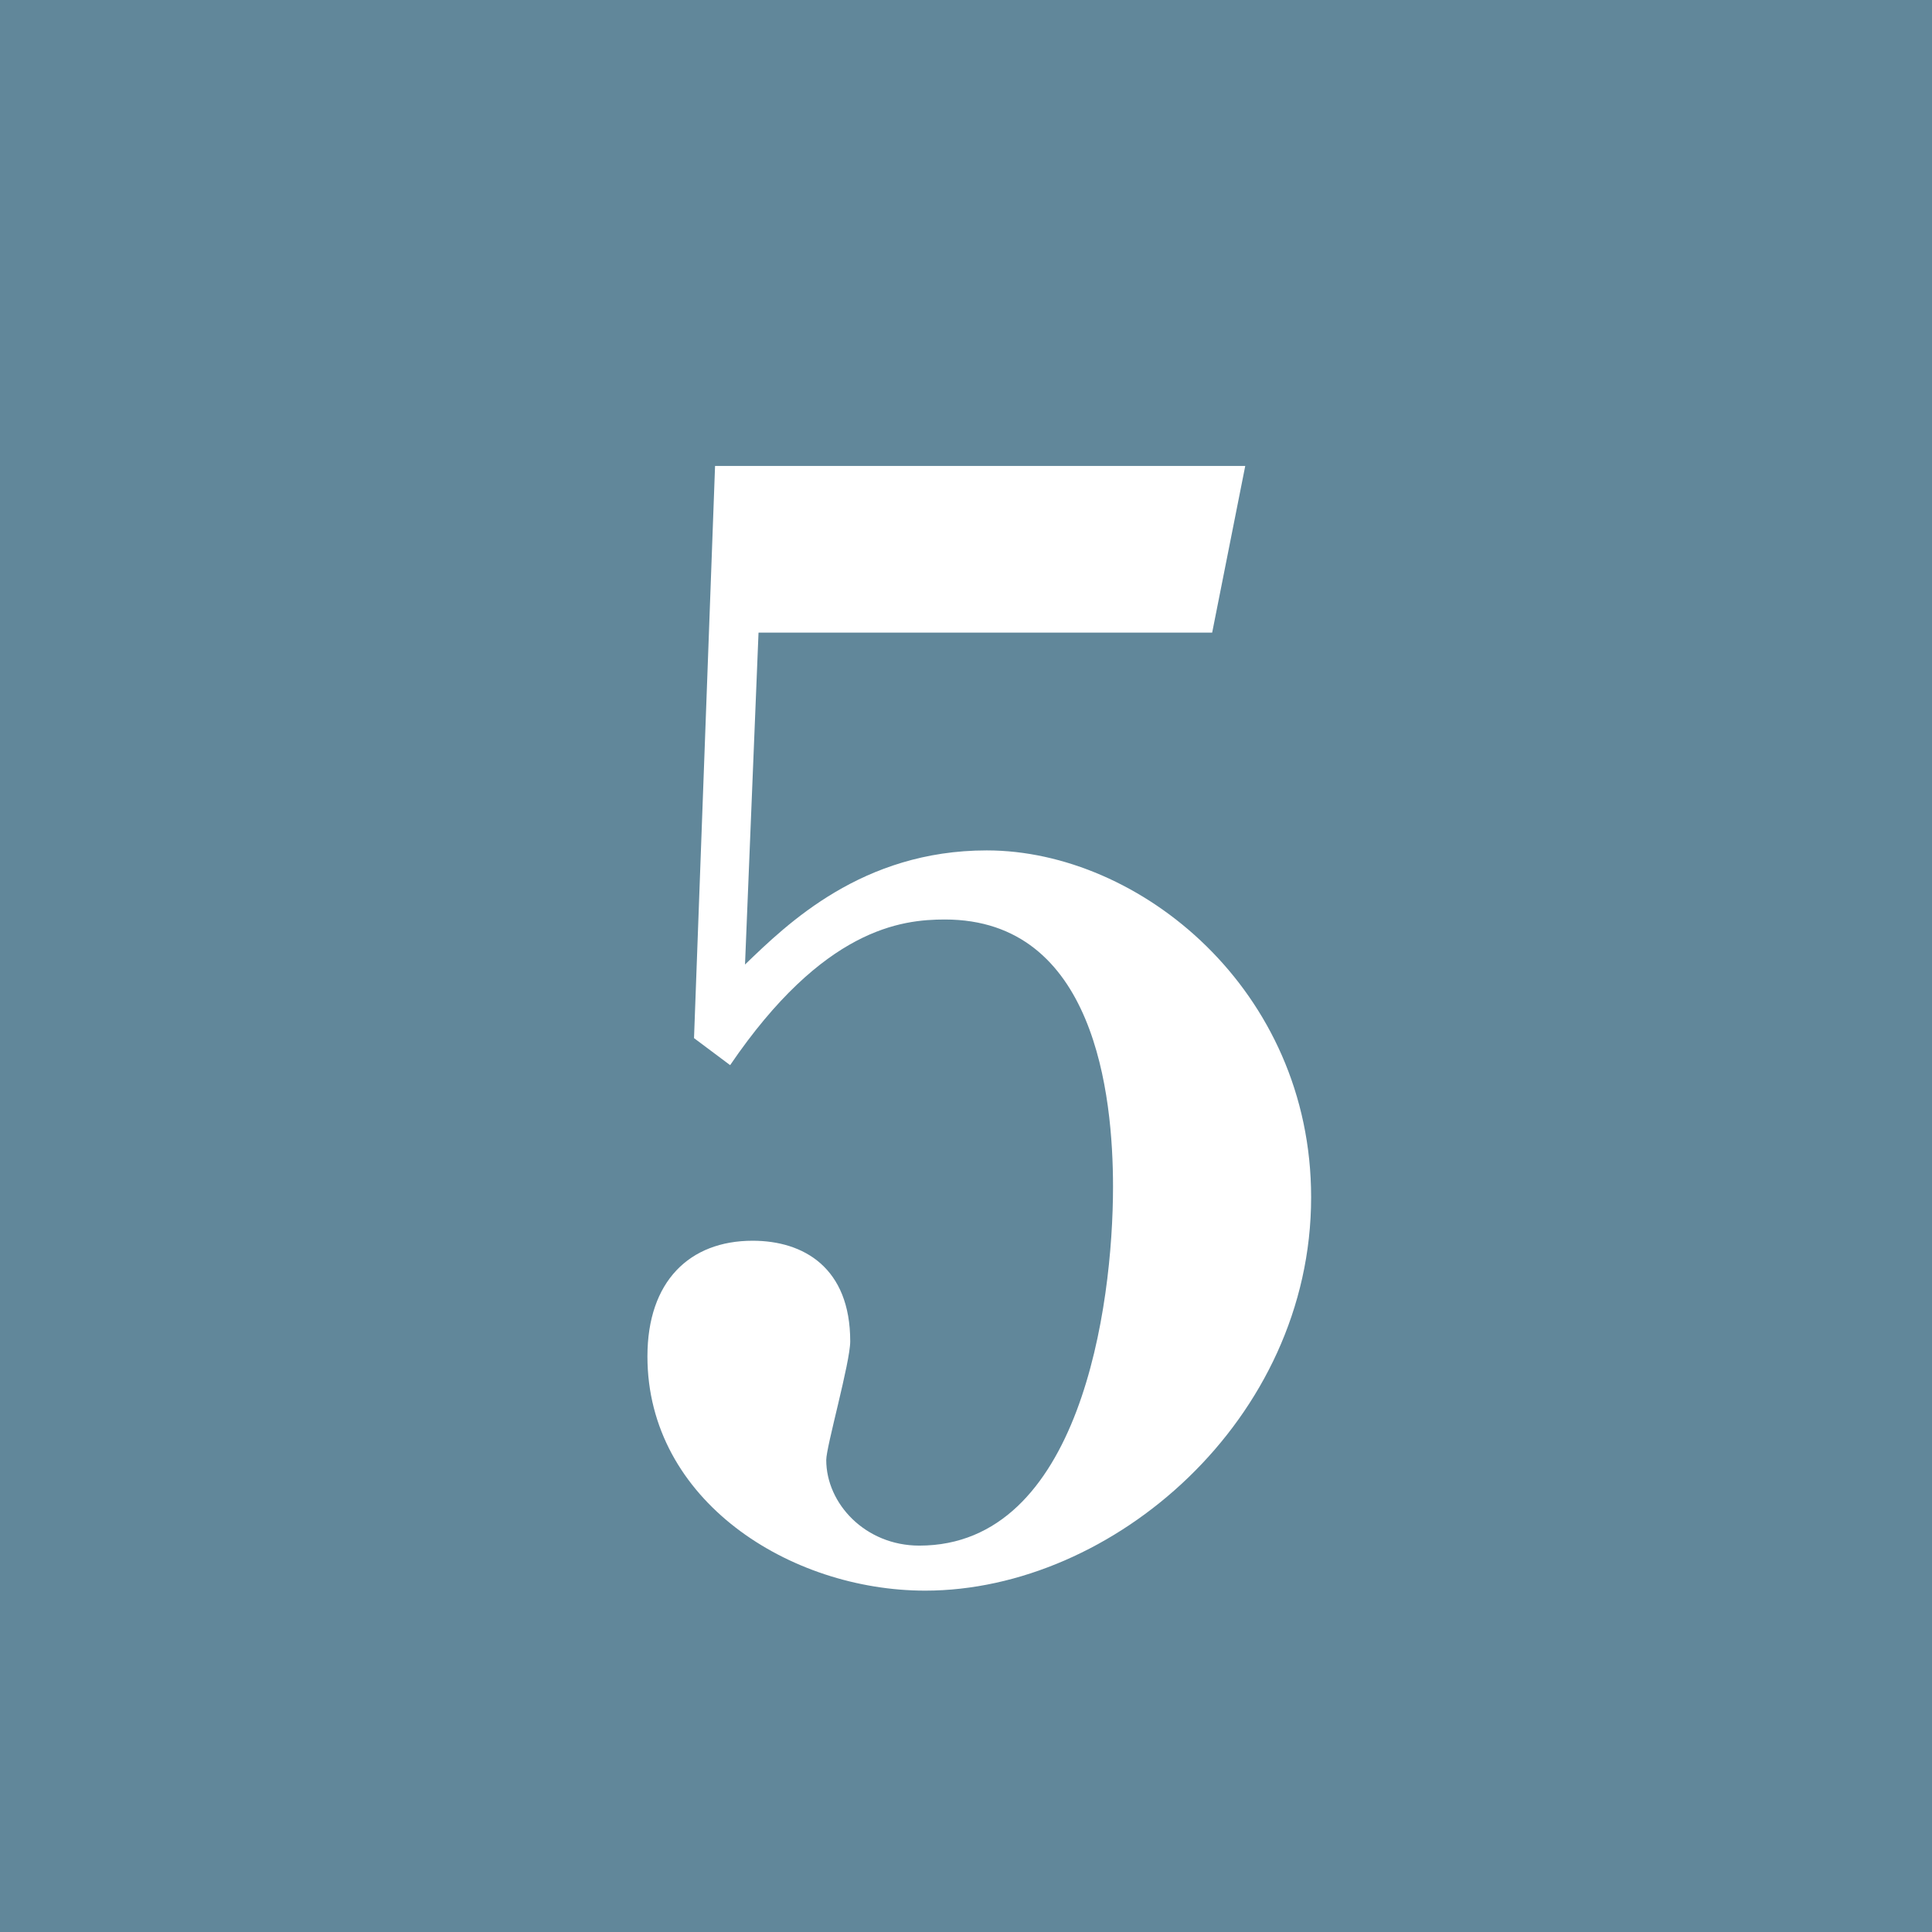 <?xml version="1.0" encoding="UTF-8"?>
<svg id="_レイヤー_1" data-name="レイヤー 1" xmlns="http://www.w3.org/2000/svg" width="21.026" height="21.026" version="1.1" viewBox="0 0 21.026 21.026">
  <defs>
    <style>
      .cls-1 {
        fill: #61879a;
      }

      .cls-1, .cls-2 {
        stroke-width: 0px;
      }

      .cls-2 {
        fill: #fff;
      }
    </style>
  </defs>
  <rect class="cls-1" width="21.026" height="21.026"/>
  <path class="cls-2" d="M8.255,6.886l-.147,3.611c.458-.441,1.274-1.242,2.631-1.242,1.667,0,3.53,1.52,3.53,3.775,0,2.418-2.157,4.281-4.2,4.281-1.471,0-3.023-.98-3.023-2.549,0-.817.458-1.259,1.145-1.259.556,0,1.062.294,1.062,1.095,0,.229-.261,1.145-.261,1.291,0,.475.425.932,1.013.932,1.749,0,2.108-2.599,2.108-3.905,0-.997-.196-2.909-1.83-2.909-.475,0-1.324.098-2.337,1.585l-.393-.294.229-6.227h5.77l-.36,1.814h-4.935Z"/>
</svg>